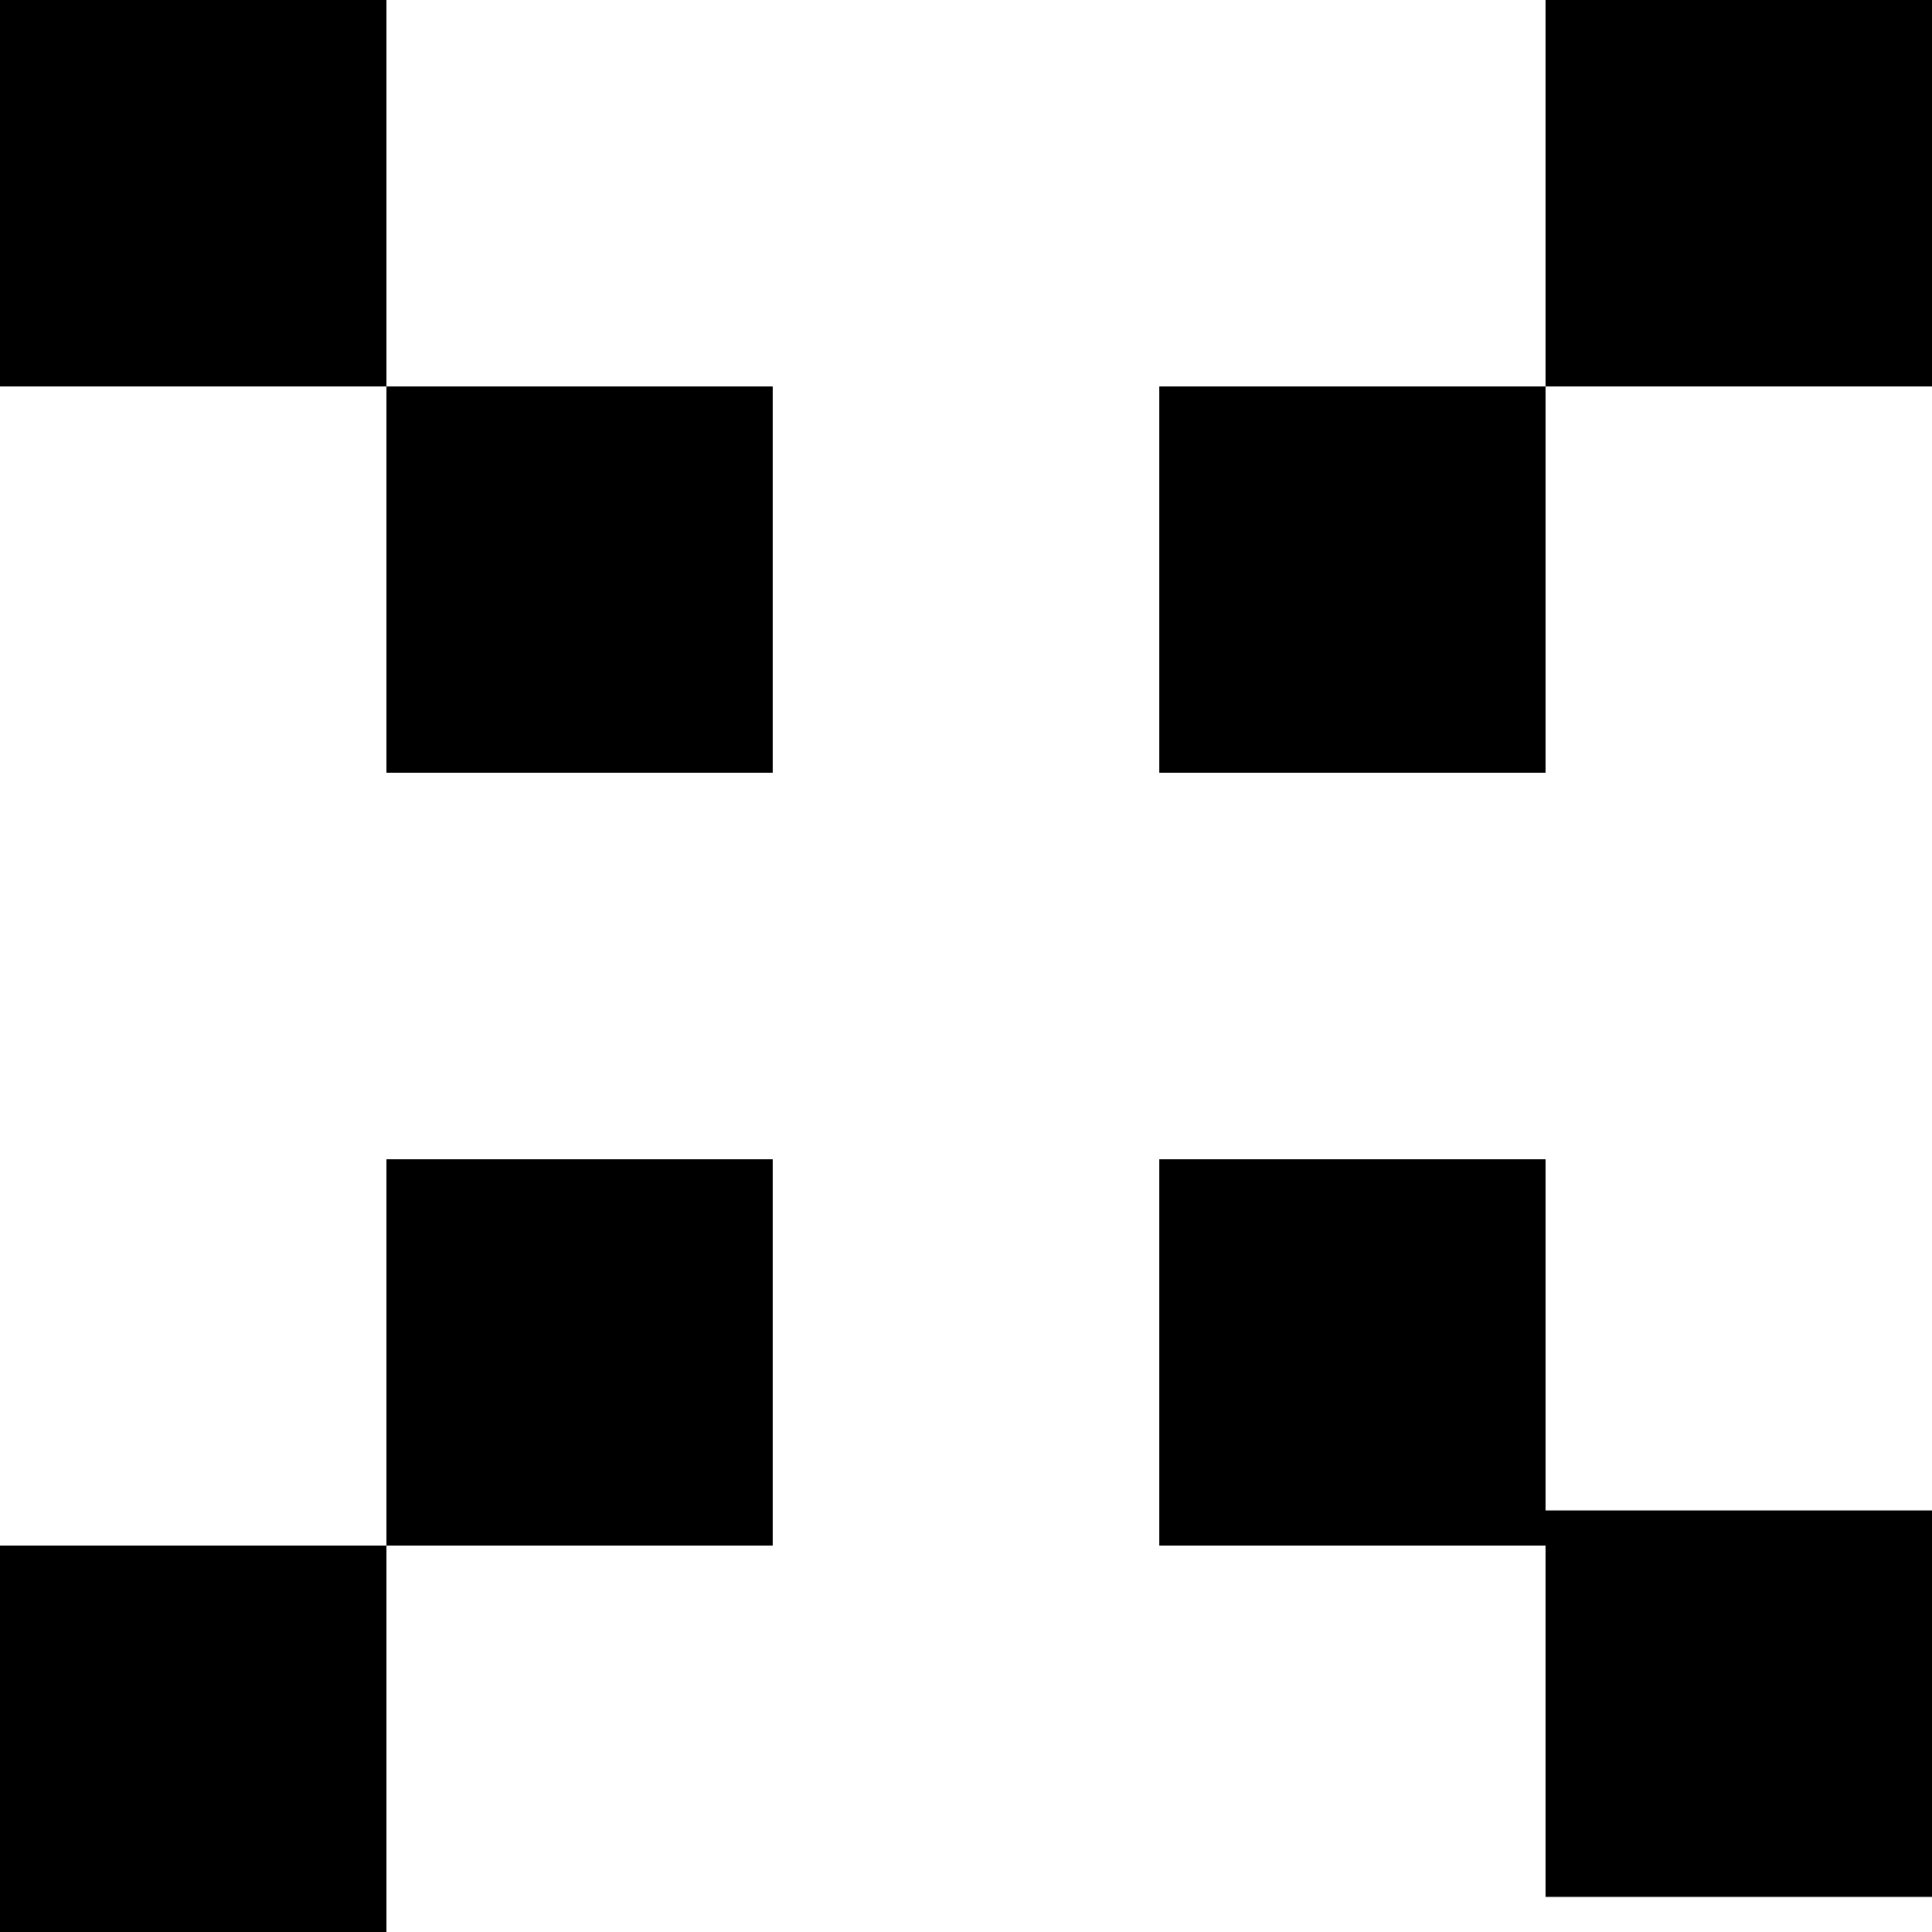 <svg width="44" height="44" viewBox="0 0 44 44" fill="none" xmlns="http://www.w3.org/2000/svg">
<path d="M35.2 8.8H26.4V17.6H35.2V8.8Z" fill="black"/>
<path d="M44 0H35.2V8.8H44V0Z" fill="black"/>
<path d="M44 34.4H35.2V43.2H44V34.4Z" fill="black"/>
<path d="M35.2 26.4H26.4V35.2H35.2V26.4Z" fill="black"/>
<path d="M8.8 0H0V8.8H8.8V0Z" fill="black"/>
<path d="M8.8 35.2H0V44H8.8V35.2Z" fill="black"/>
<path d="M17.6 26.4H8.8V35.2H17.6V26.4Z" fill="black"/>
<path d="M17.6 8.8H8.8V17.6H17.6V8.8Z" fill="black"/>
</svg>
